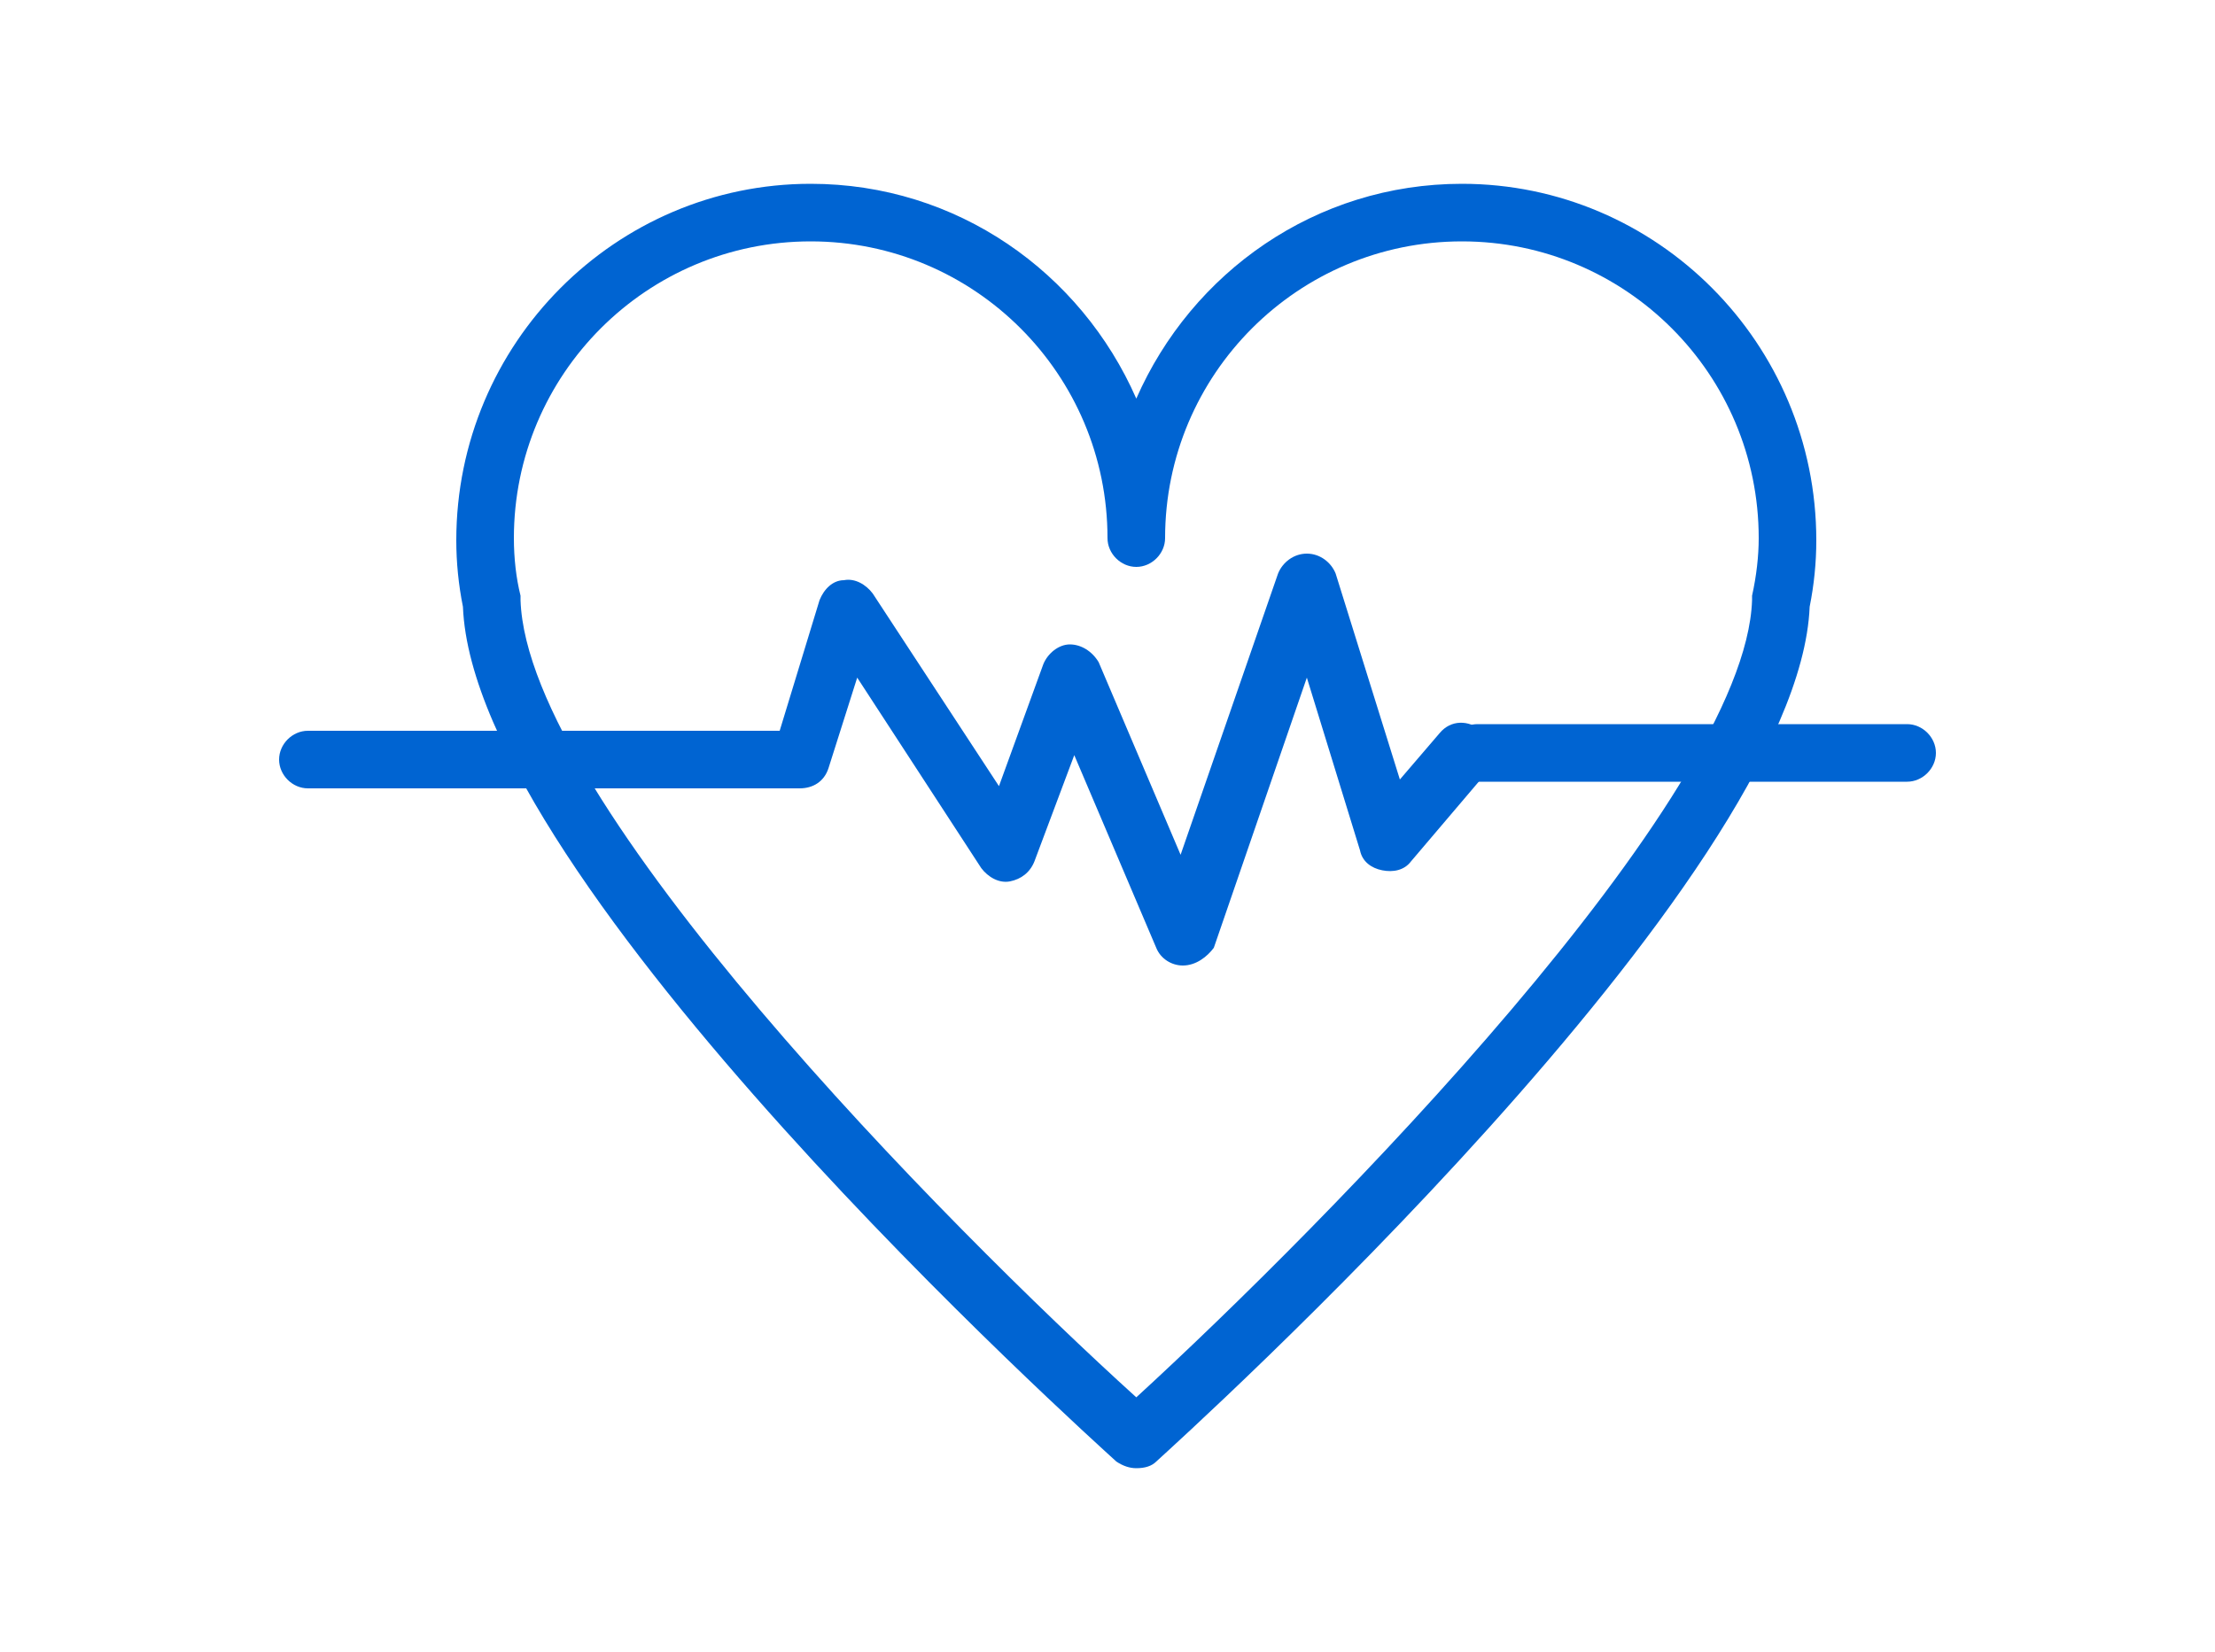 <?xml version="1.0" encoding="utf-8"?>
<!-- Generator: Adobe Illustrator 28.1.0, SVG Export Plug-In . SVG Version: 6.00 Build 0)  -->
<svg version="1.1" id="Ebene_1" xmlns="http://www.w3.org/2000/svg" xmlns:xlink="http://www.w3.org/1999/xlink" x="0px" y="0px"
	 viewBox="0 0 100 74.6" style="enable-background:new 0 0 100 74.6;" xml:space="preserve">
<style type="text/css">
	.st0{fill:#0064D2;}
</style>
<g>
	<path class="st0" d="M51.3,66.3c-0.3,0-0.6-0.1-0.9-0.3c-1.2-1.1-29-26.1-29.5-38.6c-0.2-1-0.3-2-0.3-3c0-8.9,7.2-16.1,16-16.1
		c6.6,0,12.2,4,14.7,9.7c2.5-5.7,8.1-9.7,14.7-9.7c8.8,0,16,7.2,16,16.1c0,1-0.1,2-0.3,3C81.2,39.8,53.4,64.9,52.2,66
		C52,66.2,51.7,66.3,51.3,66.3z M36.6,10.9c-7.4,0-13.4,6-13.4,13.4c0,0.9,0.1,1.8,0.3,2.6c0,0.1,0,0.1,0,0.2
		c0.3,9.1,19.3,28.3,27.8,36c8.4-7.7,27.5-27,27.8-36c0-0.1,0-0.1,0-0.2c0.2-0.9,0.3-1.8,0.3-2.6c0-7.4-6-13.4-13.4-13.4
		s-13.4,6-13.4,13.4c0,0.7-0.6,1.3-1.3,1.3S50,25,50,24.3C50,16.9,44,10.9,36.6,10.9z"/>
</g>
<g>
	<path class="st0" d="M86.1,35.3H66.7c-0.7,0-1.3-0.6-1.3-1.3s0.6-1.3,1.3-1.3h19.4c0.7,0,1.3,0.6,1.3,1.3S86.8,35.3,86.1,35.3z"/>
</g>
<g>
	<path class="st0" d="M53.4,43.6c-0.5,0-1-0.3-1.2-0.8l-3.7-8.7l-1.8,4.8c-0.2,0.5-0.6,0.8-1.1,0.9c-0.5,0.1-1-0.2-1.3-0.6l-5.6-8.6
		l-1.3,4.1c-0.2,0.6-0.7,0.9-1.3,0.9H13.9c-0.7,0-1.3-0.6-1.3-1.3s0.6-1.3,1.3-1.3h21.3l1.8-5.9c0.2-0.5,0.6-0.9,1.1-0.9
		c0.5-0.1,1,0.2,1.3,0.6l5.7,8.7l2-5.5c0.2-0.5,0.7-0.9,1.2-0.9s1,0.3,1.3,0.8l3.7,8.7l4.4-12.7c0.2-0.5,0.7-0.9,1.3-0.9l0,0
		c0.6,0,1.1,0.4,1.3,0.9l2.9,9.3l1.8-2.1c0.5-0.6,1.3-0.6,1.9-0.1s0.6,1.3,0.2,1.9l-3.4,4c-0.3,0.4-0.8,0.5-1.3,0.4s-0.9-0.4-1-0.9
		L59,30.6l-4.2,12.2C54.5,43.2,54,43.6,53.4,43.6C53.5,43.6,53.5,43.6,53.4,43.6z"/>
</g>
</svg>
